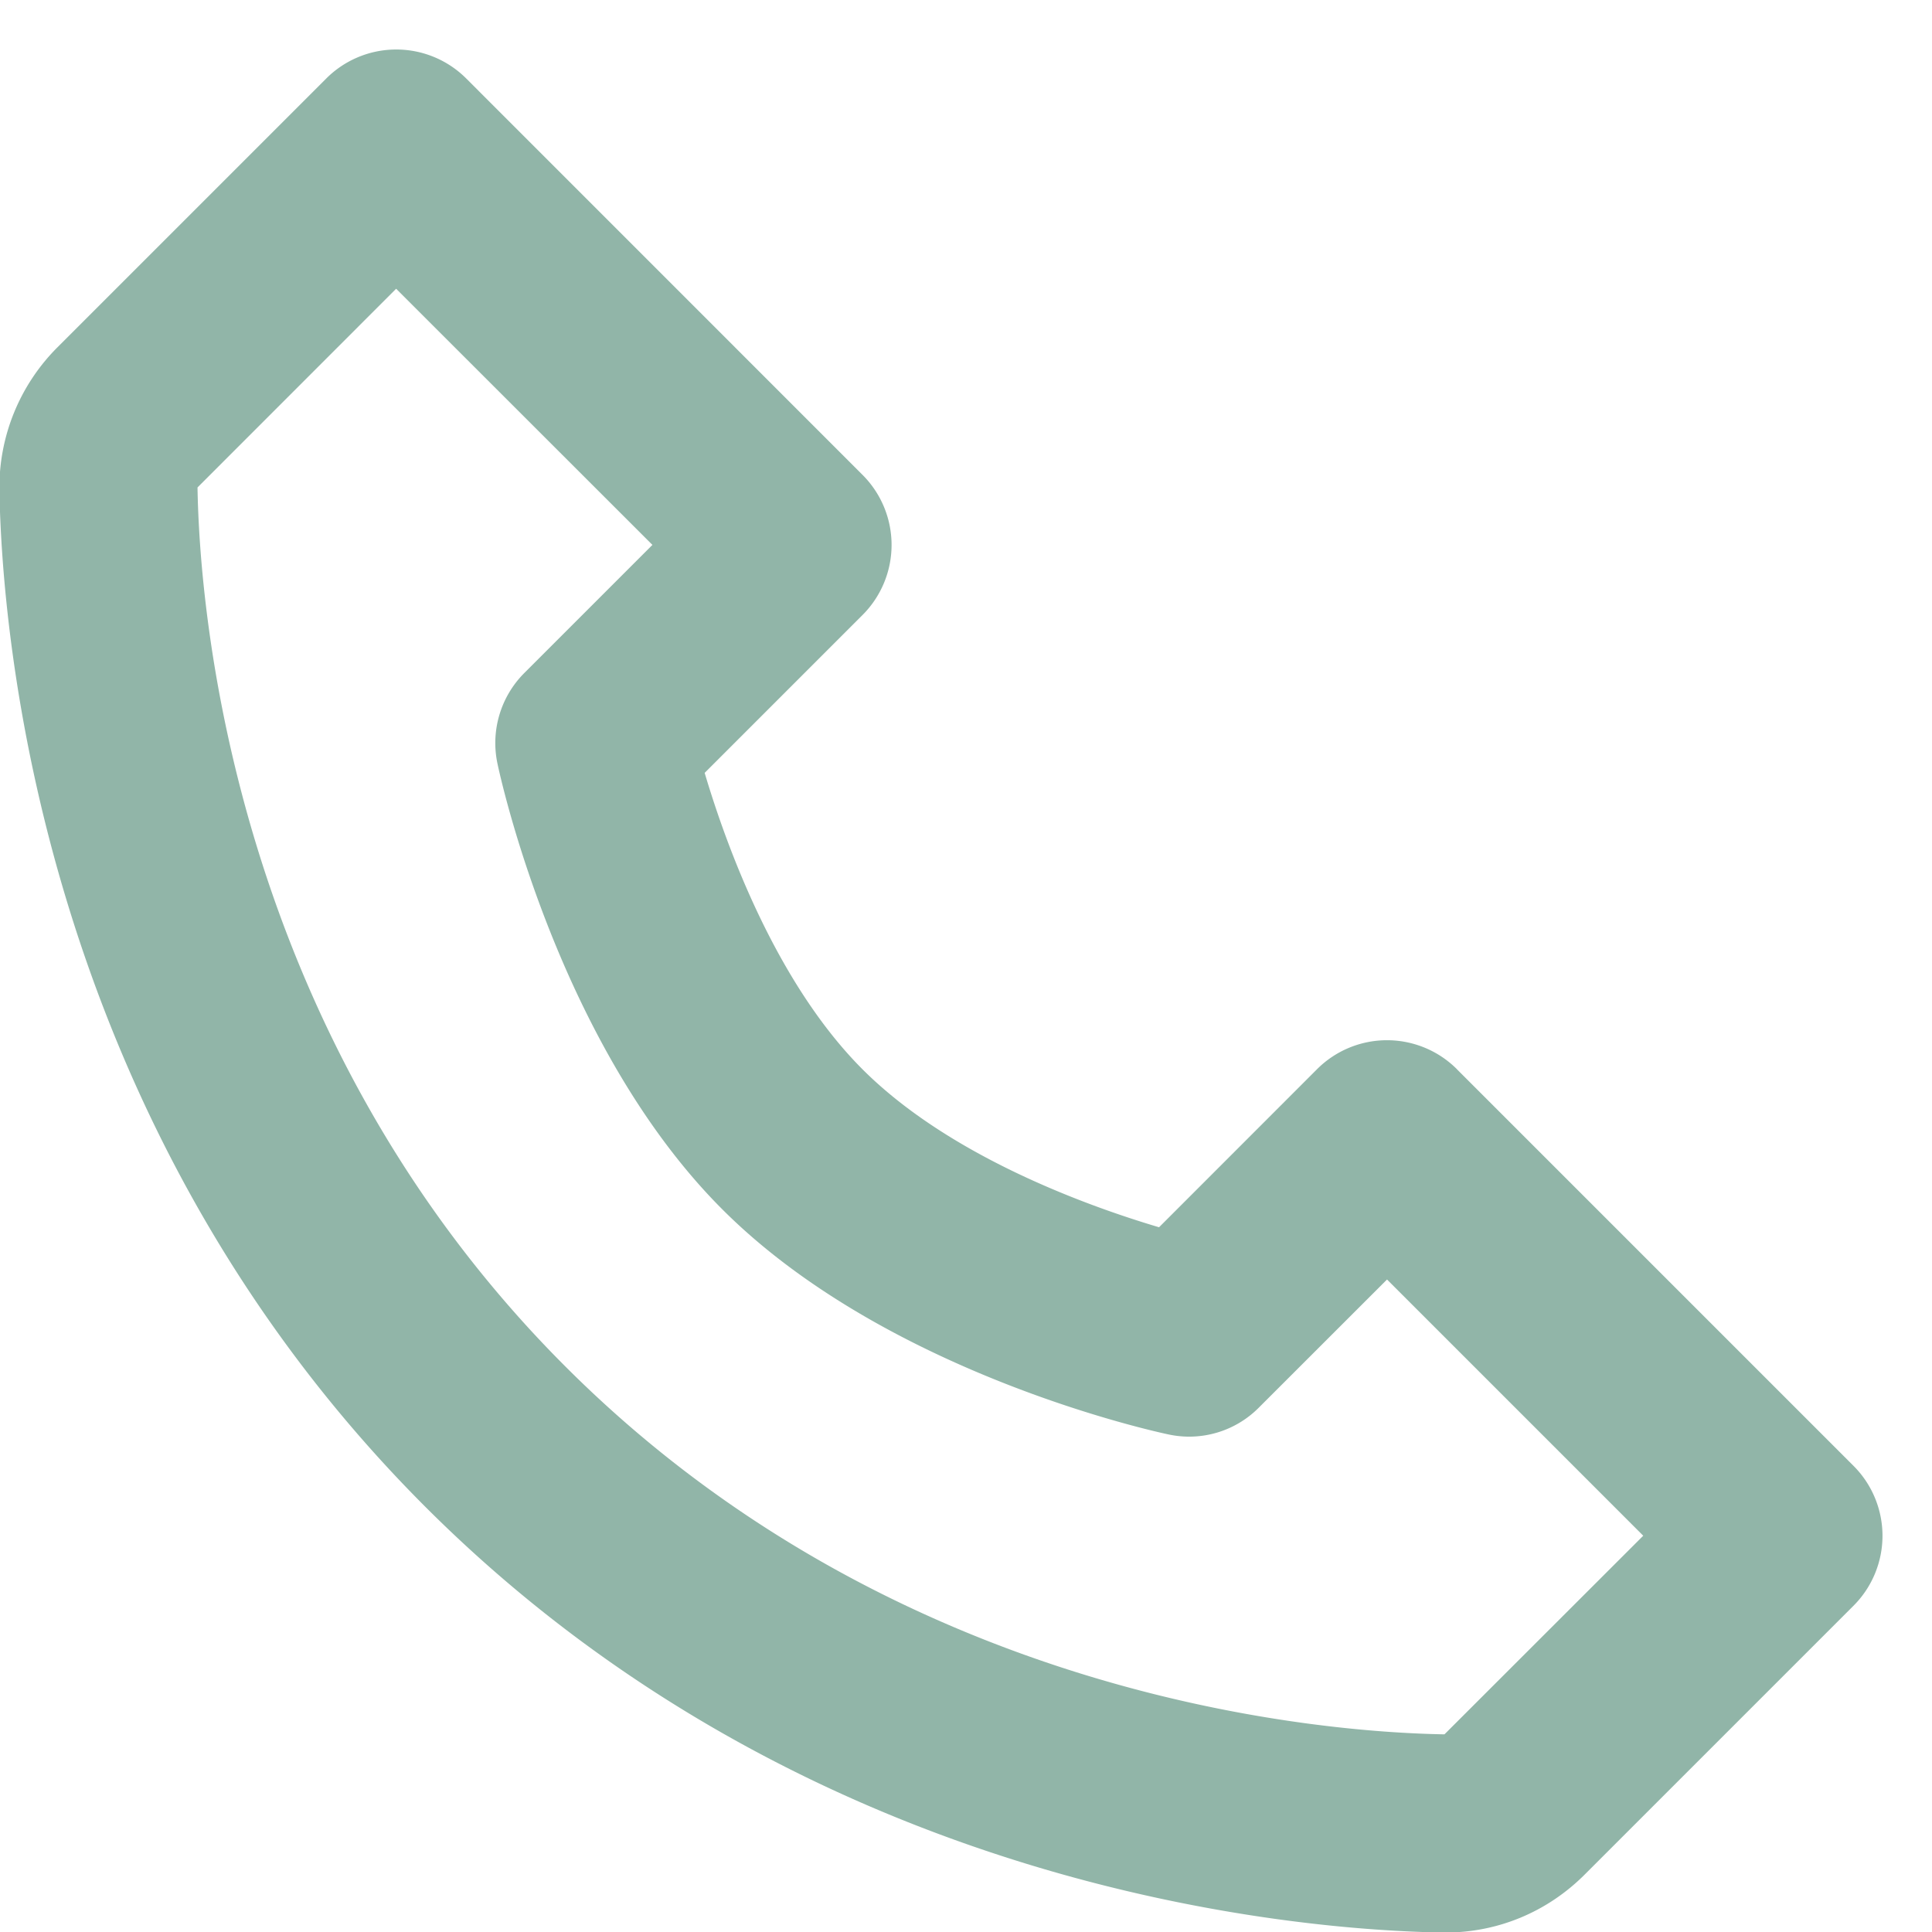 <svg width="26" height="26" fill="none" xmlns="http://www.w3.org/2000/svg"><path d="M19.608 14.39a1.331 1.331 0 0 0-1.885 0l-2.125 2.126c-.986-.293-2.824-.96-3.99-2.125-1.165-1.166-1.832-3.004-2.125-3.99l2.125-2.125a1.333 1.333 0 0 0 0-1.885L6.275 1.057a1.332 1.332 0 0 0-1.885 0L.774 4.673a2.665 2.665 0 0 0-.782 1.914c.031 1.898.534 8.493 5.731 13.69 5.198 5.198 11.792 5.699 13.692 5.73h.038c.704 0 1.369-.276 1.873-.78l3.616-3.616a1.331 1.331 0 0 0 0-1.886l-5.334-5.334Zm-.169 8.95c-1.664-.028-7.357-.475-11.83-4.95C3.12 13.904 2.685 8.19 2.658 6.56l2.673-2.674L8.78 7.333 7.056 9.057a1.333 1.333 0 0 0-.362 1.216c.032.154.814 3.79 3.028 6.003 2.213 2.213 5.85 2.996 6.003 3.028a1.32 1.32 0 0 0 1.216-.361l1.725-1.724 3.448 3.448-2.675 2.673Z" fill="#91B5A8"/></svg>